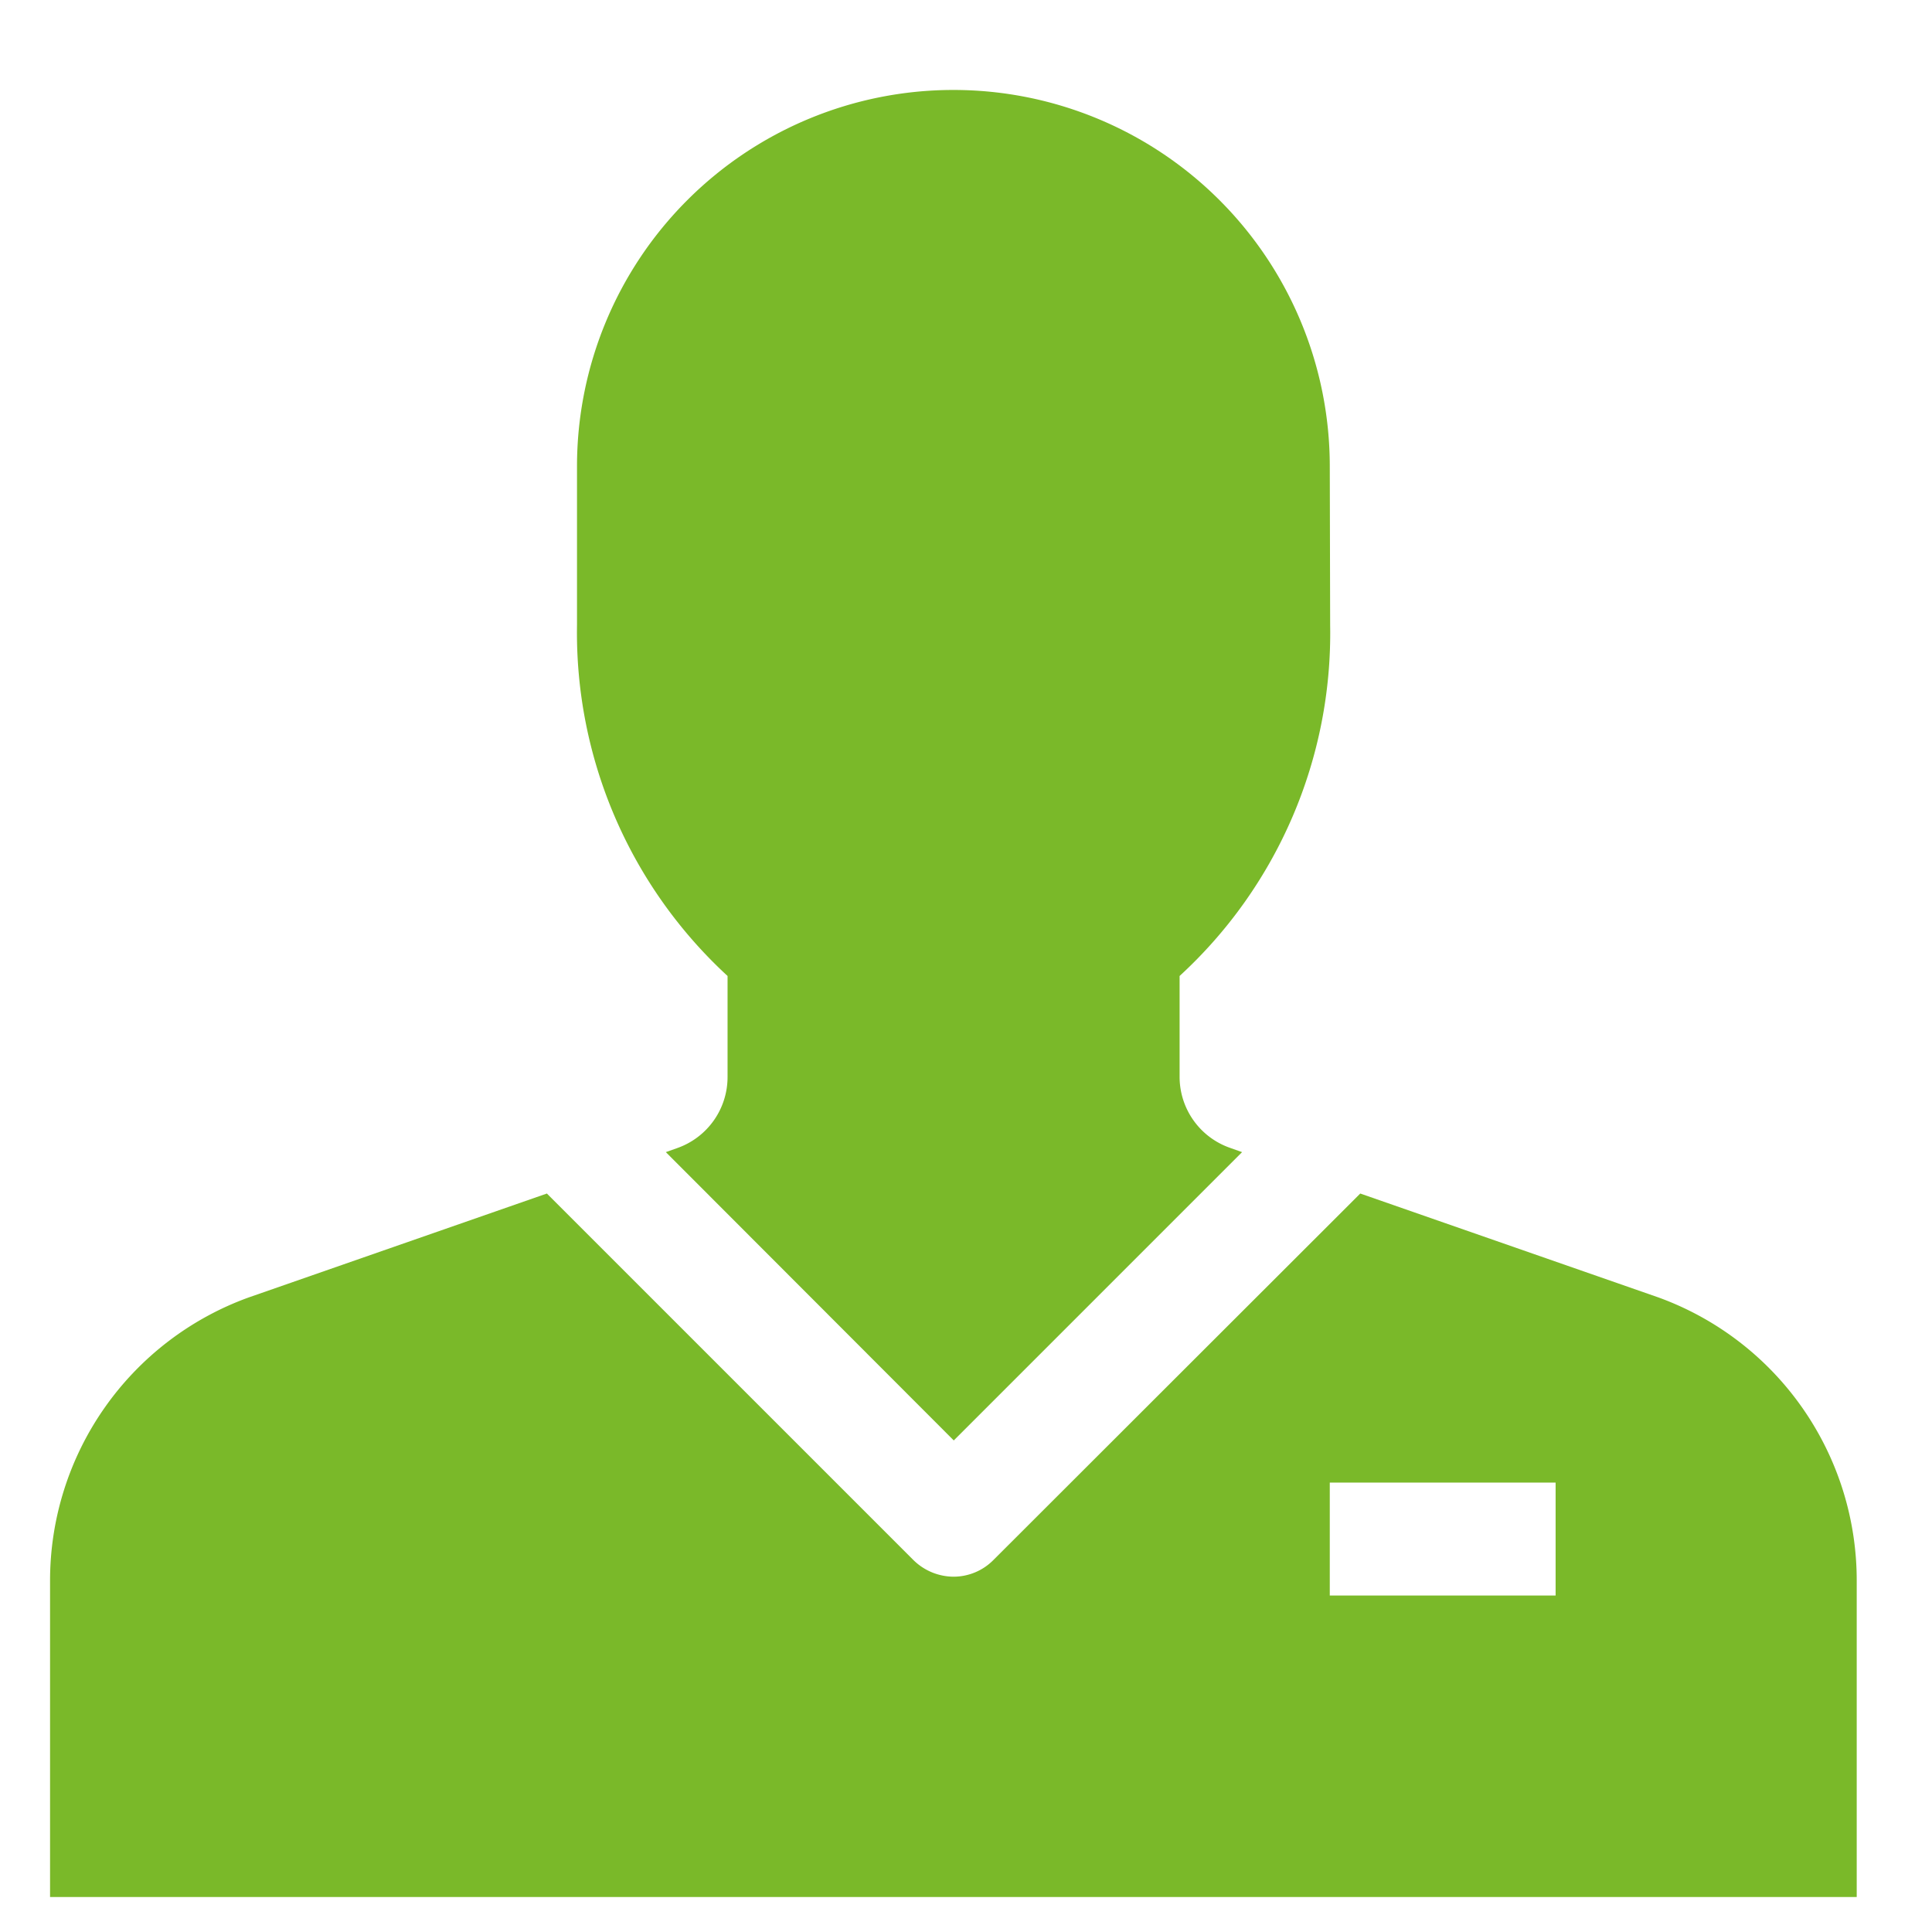 <svg id="Layer_1" data-name="Layer 1" xmlns="http://www.w3.org/2000/svg" viewBox="0 0 51.33 51.33"><defs><style>.cls-1{fill:#7ab929;}</style></defs><path class="cls-1" d="M44.06,34.47l-7.92-2.76-9.75,9.74a1.49,1.49,0,0,1-1.06.44,1.53,1.53,0,0,1-1.06-.44l-9.74-9.74L6.61,34.47A8,8,0,0,0,1.33,42v8.4h48V42A8,8,0,0,0,44.06,34.47Zm-2.73,7.92h-6v-3h6Z"/><path class="cls-1" d="M35.33,12.39a10,10,0,0,0-20,0v4.22a12.4,12.4,0,0,0,4,9.32v2.68A2,2,0,0,1,18,30.5l-.31.11,7.65,7.66L33,30.61l-.31-.11a2,2,0,0,1-1.35-1.89V25.93a12.36,12.36,0,0,0,4-9.32Z"/></svg>